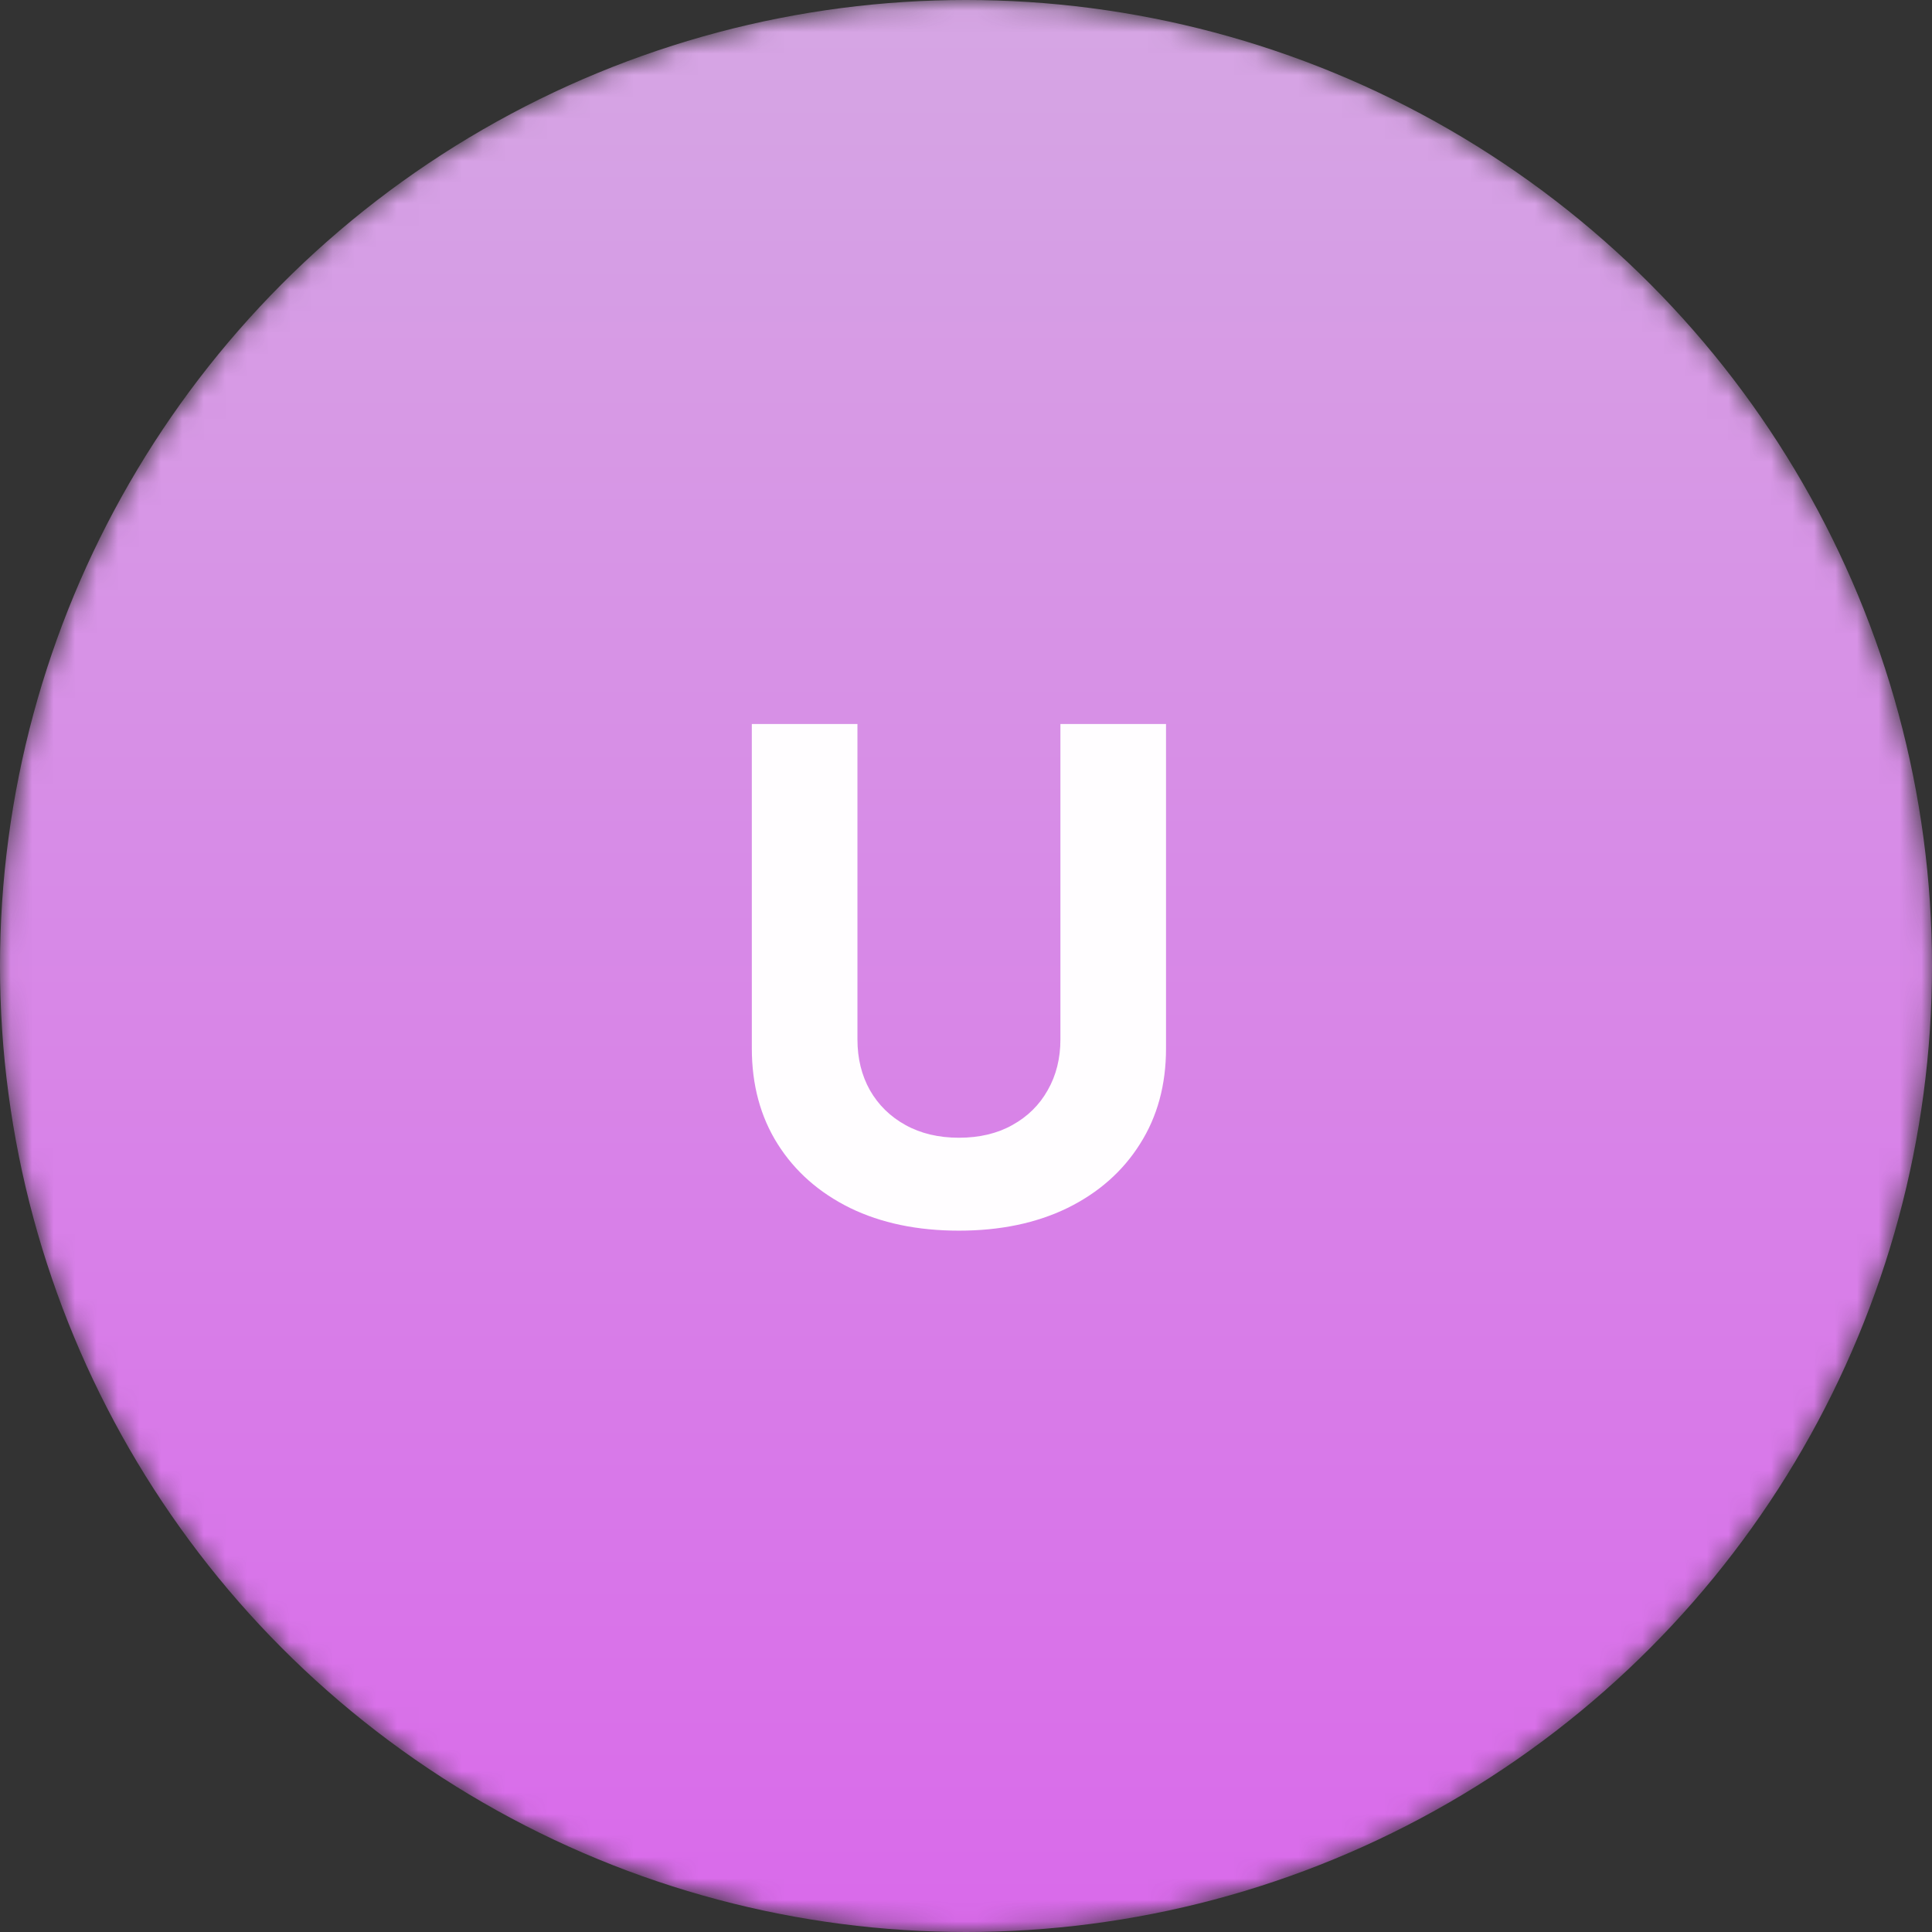 <svg xmlns="http://www.w3.org/2000/svg" width="90" height="90" viewBox="0 0 90 90" fill="none"><rect x="0" y="0" width="90" height="90" fill="#333333" stroke="none"/><mask id="mask0_476_563" style="mask-type:alpha" maskUnits="userSpaceOnUse" x="0" y="0" width="90" height="90"><circle cx="45" cy="45" r="45" fill="url(#paint0_linear_476_563)"></circle></mask><g mask="url(#mask0_476_563)"><circle cx="45" cy="45" r="45" fill="url(#paint1_linear_476_563)"></circle><path d="M49.398 33.727H54.318V48.841C54.318 50.538 53.913 52.023 53.102 53.295C52.3 54.568 51.175 55.56 49.727 56.273C48.281 56.977 46.595 57.329 44.671 57.329C42.739 57.329 41.05 56.977 39.602 56.273C38.156 55.56 37.031 54.568 36.227 53.295C35.425 52.023 35.023 50.538 35.023 48.841V33.727H39.943V48.42C39.943 49.307 40.137 50.094 40.523 50.784C40.917 51.473 41.47 52.015 42.182 52.409C42.894 52.803 43.724 53 44.671 53C45.625 53 46.455 52.803 47.159 52.409C47.871 52.015 48.421 51.473 48.807 50.784C49.201 50.094 49.398 49.307 49.398 48.42V33.727Z" fill="#FFFDFF"></path></g><defs><linearGradient id="paint0_linear_476_563" x1="45" y1="0" x2="45" y2="90" gradientUnits="userSpaceOnUse"><stop stop-color="#D6A6E4"></stop><stop offset="1" stop-color="#D96AEA"></stop></linearGradient><linearGradient id="paint1_linear_476_563" x1="45" y1="0" x2="45" y2="90" gradientUnits="userSpaceOnUse"><stop stop-color="#D6A6E4"></stop><stop offset="1" stop-color="#D96AEA"></stop></linearGradient></defs></svg>